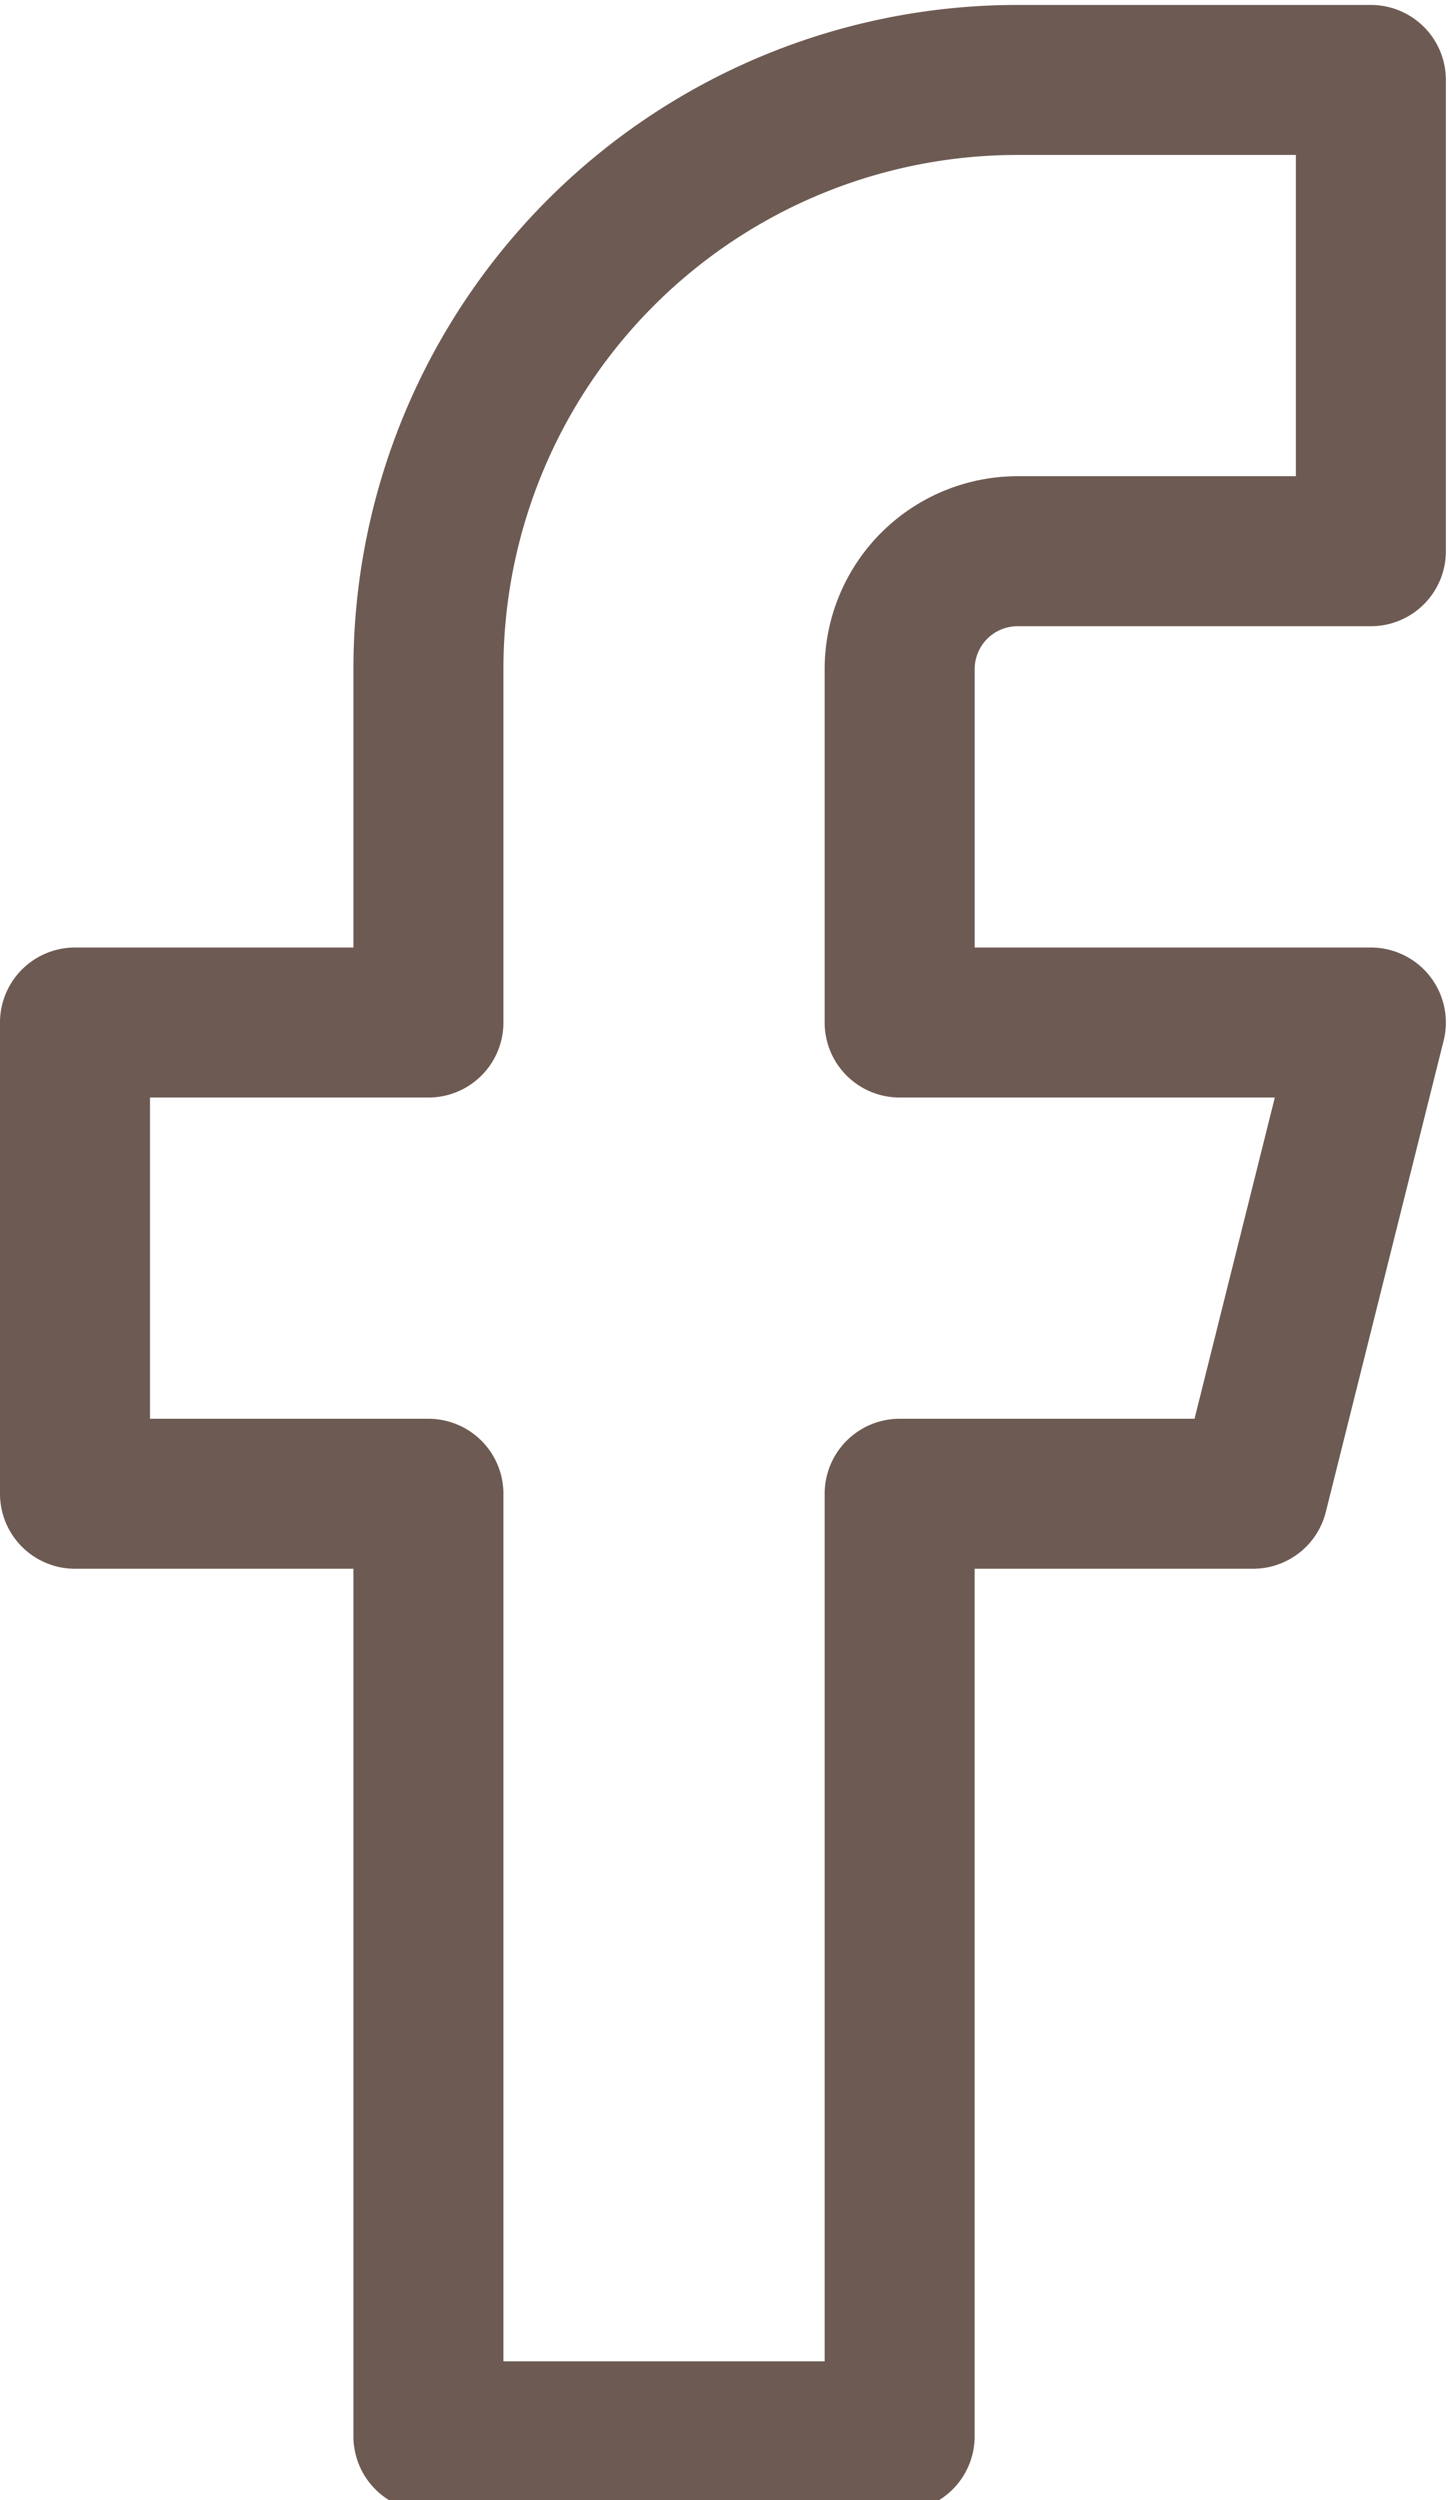 <svg xmlns="http://www.w3.org/2000/svg" xmlns:xlink="http://www.w3.org/1999/xlink" width="58" height="100" viewBox="0 0 58 100">
  <defs>
    <style>
      .cls-1 {
        clip-path: url(#clip-Facebook);
      }

      .cls-2 {
        fill: #6d5a52;
      }
    </style>
    <clipPath id="clip-Facebook">
      <rect width="58" height="100"/>
    </clipPath>
  </defs>
  <g id="Facebook" class="cls-1">
    <path id="Icon_feather-facebook" data-name="Icon feather-facebook" class="cls-2" d="M48.2,0H62.335a3,3,0,0,1,3,3V21.849a3,3,0,0,1-3,3H48.2a1.714,1.714,0,0,0-1.712,1.712V37.7H62.335a3,3,0,0,1,2.91,3.728L60.533,60.275a3,3,0,0,1-2.91,2.272H46.486v34.7a3,3,0,0,1-3,3H24.637a3,3,0,0,1-3-3v-34.7H10.5a3,3,0,0,1-3-3V40.7a3,3,0,0,1,3-3H21.637V26.561A26.561,26.561,0,0,1,48.2,0ZM59.335,6H48.2A20.561,20.561,0,0,0,27.637,26.561V40.7a3,3,0,0,1-3,3H13.5V56.548H24.637a3,3,0,0,1,3,3v34.7H40.486v-34.7a3,3,0,0,1,3-3H55.281L58.493,43.7H43.486a3,3,0,0,1-3-3V26.561A7.721,7.721,0,0,1,48.2,18.849H59.335Z" transform="translate(-7.5 0.198)"/>
  </g>
</svg>
